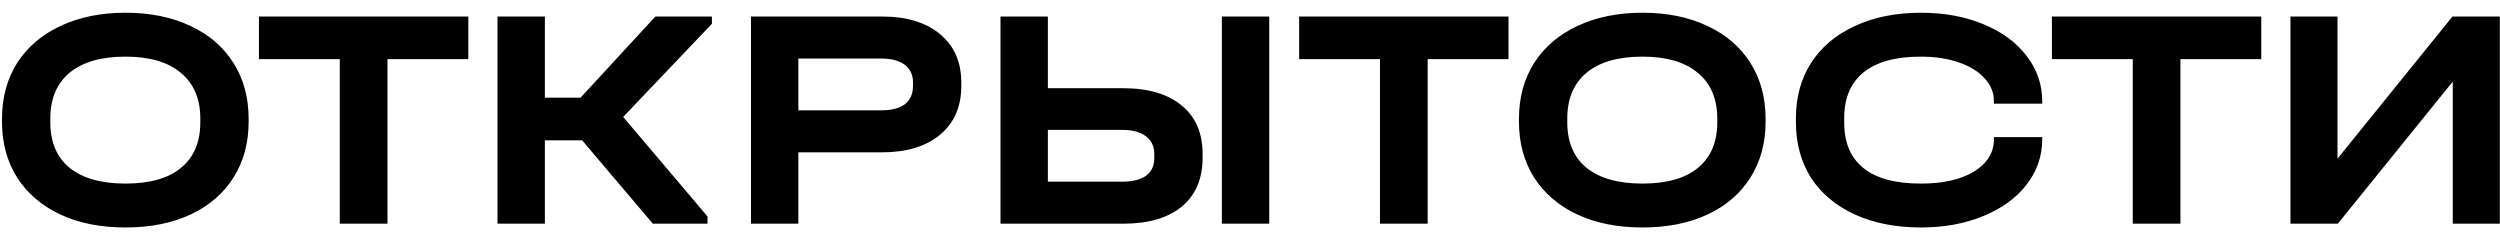 <?xml version="1.0" encoding="UTF-8"?> <svg xmlns="http://www.w3.org/2000/svg" width="190" height="18" viewBox="0 0 190 18" fill="none"><path d="M9.536 17.288C7.648 17.288 6 16.96 4.592 16.304C3.184 15.648 2.088 14.712 1.304 13.496C0.536 12.28 0.152 10.864 0.152 9.248V9.032C0.152 7.416 0.536 6 1.304 4.784C2.088 3.568 3.184 2.632 4.592 1.976C6.016 1.304 7.664 0.968 9.536 0.968C11.424 0.968 13.072 1.304 14.48 1.976C15.888 2.632 16.976 3.568 17.744 4.784C18.512 6 18.896 7.416 18.896 9.032V9.248C18.896 10.864 18.512 12.28 17.744 13.496C16.976 14.712 15.888 15.648 14.48 16.304C13.072 16.96 11.424 17.288 9.536 17.288ZM9.536 13.952C11.392 13.952 12.8 13.552 13.76 12.752C14.736 11.952 15.224 10.8 15.224 9.296V9.008C15.224 7.504 14.728 6.344 13.736 5.528C12.76 4.712 11.36 4.304 9.536 4.304C7.696 4.304 6.28 4.712 5.288 5.528C4.312 6.344 3.824 7.504 3.824 9.008V9.296C3.824 10.8 4.312 11.952 5.288 12.752C6.28 13.552 7.696 13.952 9.536 13.952ZM19.68 4.496V1.256H35.592V4.496H29.448V17H25.824V4.496H19.68ZM54.105 1.808L47.361 8.888L53.77 16.448V17H49.617L44.242 10.664H41.41V17H37.809V1.256H41.41V7.424H44.121L49.809 1.256H54.105V1.808ZM67.059 1.256C68.915 1.256 70.379 1.704 71.451 2.6C72.523 3.496 73.059 4.72 73.059 6.272V6.536C73.059 8.104 72.523 9.336 71.451 10.232C70.379 11.128 68.915 11.576 67.059 11.576H60.675V17H57.075V1.256H67.059ZM66.963 8.384C67.747 8.384 68.347 8.232 68.763 7.928C69.179 7.608 69.387 7.144 69.387 6.536V6.272C69.387 5.68 69.179 5.232 68.763 4.928C68.347 4.608 67.747 4.448 66.963 4.448H60.675V8.384H66.963ZM79.638 1.256V6.704H85.374C87.278 6.704 88.758 7.144 89.814 8.024C90.87 8.888 91.398 10.112 91.398 11.696V11.984C91.398 13.584 90.87 14.824 89.814 15.704C88.758 16.568 87.278 17 85.374 17H76.038V1.256H79.638ZM96.462 1.256V17H92.862V1.256H96.462ZM85.278 13.808C86.078 13.808 86.686 13.656 87.102 13.352C87.518 13.048 87.726 12.6 87.726 12.008V11.696C87.726 11.12 87.51 10.672 87.078 10.352C86.662 10.032 86.062 9.872 85.278 9.872H79.638V13.808H85.278ZM98.734 4.496V1.256H114.646V4.496H108.502V17H104.878V4.496H98.734ZM124.825 17.288C122.937 17.288 121.289 16.96 119.881 16.304C118.473 15.648 117.377 14.712 116.593 13.496C115.825 12.28 115.441 10.864 115.441 9.248V9.032C115.441 7.416 115.825 6 116.593 4.784C117.377 3.568 118.473 2.632 119.881 1.976C121.305 1.304 122.953 0.968 124.825 0.968C126.713 0.968 128.361 1.304 129.769 1.976C131.177 2.632 132.265 3.568 133.033 4.784C133.801 6 134.185 7.416 134.185 9.032V9.248C134.185 10.864 133.801 12.28 133.033 13.496C132.265 14.712 131.177 15.648 129.769 16.304C128.361 16.96 126.713 17.288 124.825 17.288ZM124.825 13.952C126.681 13.952 128.089 13.552 129.049 12.752C130.025 11.952 130.513 10.8 130.513 9.296V9.008C130.513 7.504 130.017 6.344 129.025 5.528C128.049 4.712 126.649 4.304 124.825 4.304C122.985 4.304 121.569 4.712 120.577 5.528C119.601 6.344 119.113 7.504 119.113 9.008V9.296C119.113 10.8 119.601 11.952 120.577 12.752C121.569 13.552 122.985 13.952 124.825 13.952ZM145.992 17.288C144.088 17.288 142.416 16.96 140.976 16.304C139.536 15.648 138.424 14.72 137.64 13.52C136.872 12.304 136.488 10.888 136.488 9.272V9.008C136.488 7.392 136.872 5.984 137.64 4.784C138.424 3.568 139.536 2.632 140.976 1.976C142.416 1.304 144.088 0.968 145.992 0.968C147.752 0.968 149.328 1.256 150.72 1.832C152.128 2.408 153.224 3.208 154.008 4.232C154.808 5.256 155.208 6.408 155.208 7.688V7.88H151.536V7.688C151.536 7.032 151.296 6.448 150.816 5.936C150.352 5.424 149.696 5.024 148.848 4.736C148.016 4.448 147.056 4.304 145.968 4.304C144.064 4.304 142.616 4.704 141.624 5.504C140.648 6.304 140.16 7.456 140.16 8.96V9.32C140.16 10.84 140.648 11.992 141.624 12.776C142.6 13.56 144.056 13.952 145.992 13.952C147.672 13.952 149.016 13.648 150.024 13.04C151.032 12.416 151.536 11.6 151.536 10.592V10.424H155.208V10.592C155.208 11.872 154.808 13.024 154.008 14.048C153.224 15.056 152.128 15.848 150.72 16.424C149.328 17 147.752 17.288 145.992 17.288ZM155.945 4.496V1.256H171.857V4.496H165.713V17H162.089V4.496H155.945ZM177.651 1.256V12.056L186.387 1.256H189.987V17H186.411V6.2L177.675 17H174.075V1.256H177.651Z" fill="black"></path></svg> 